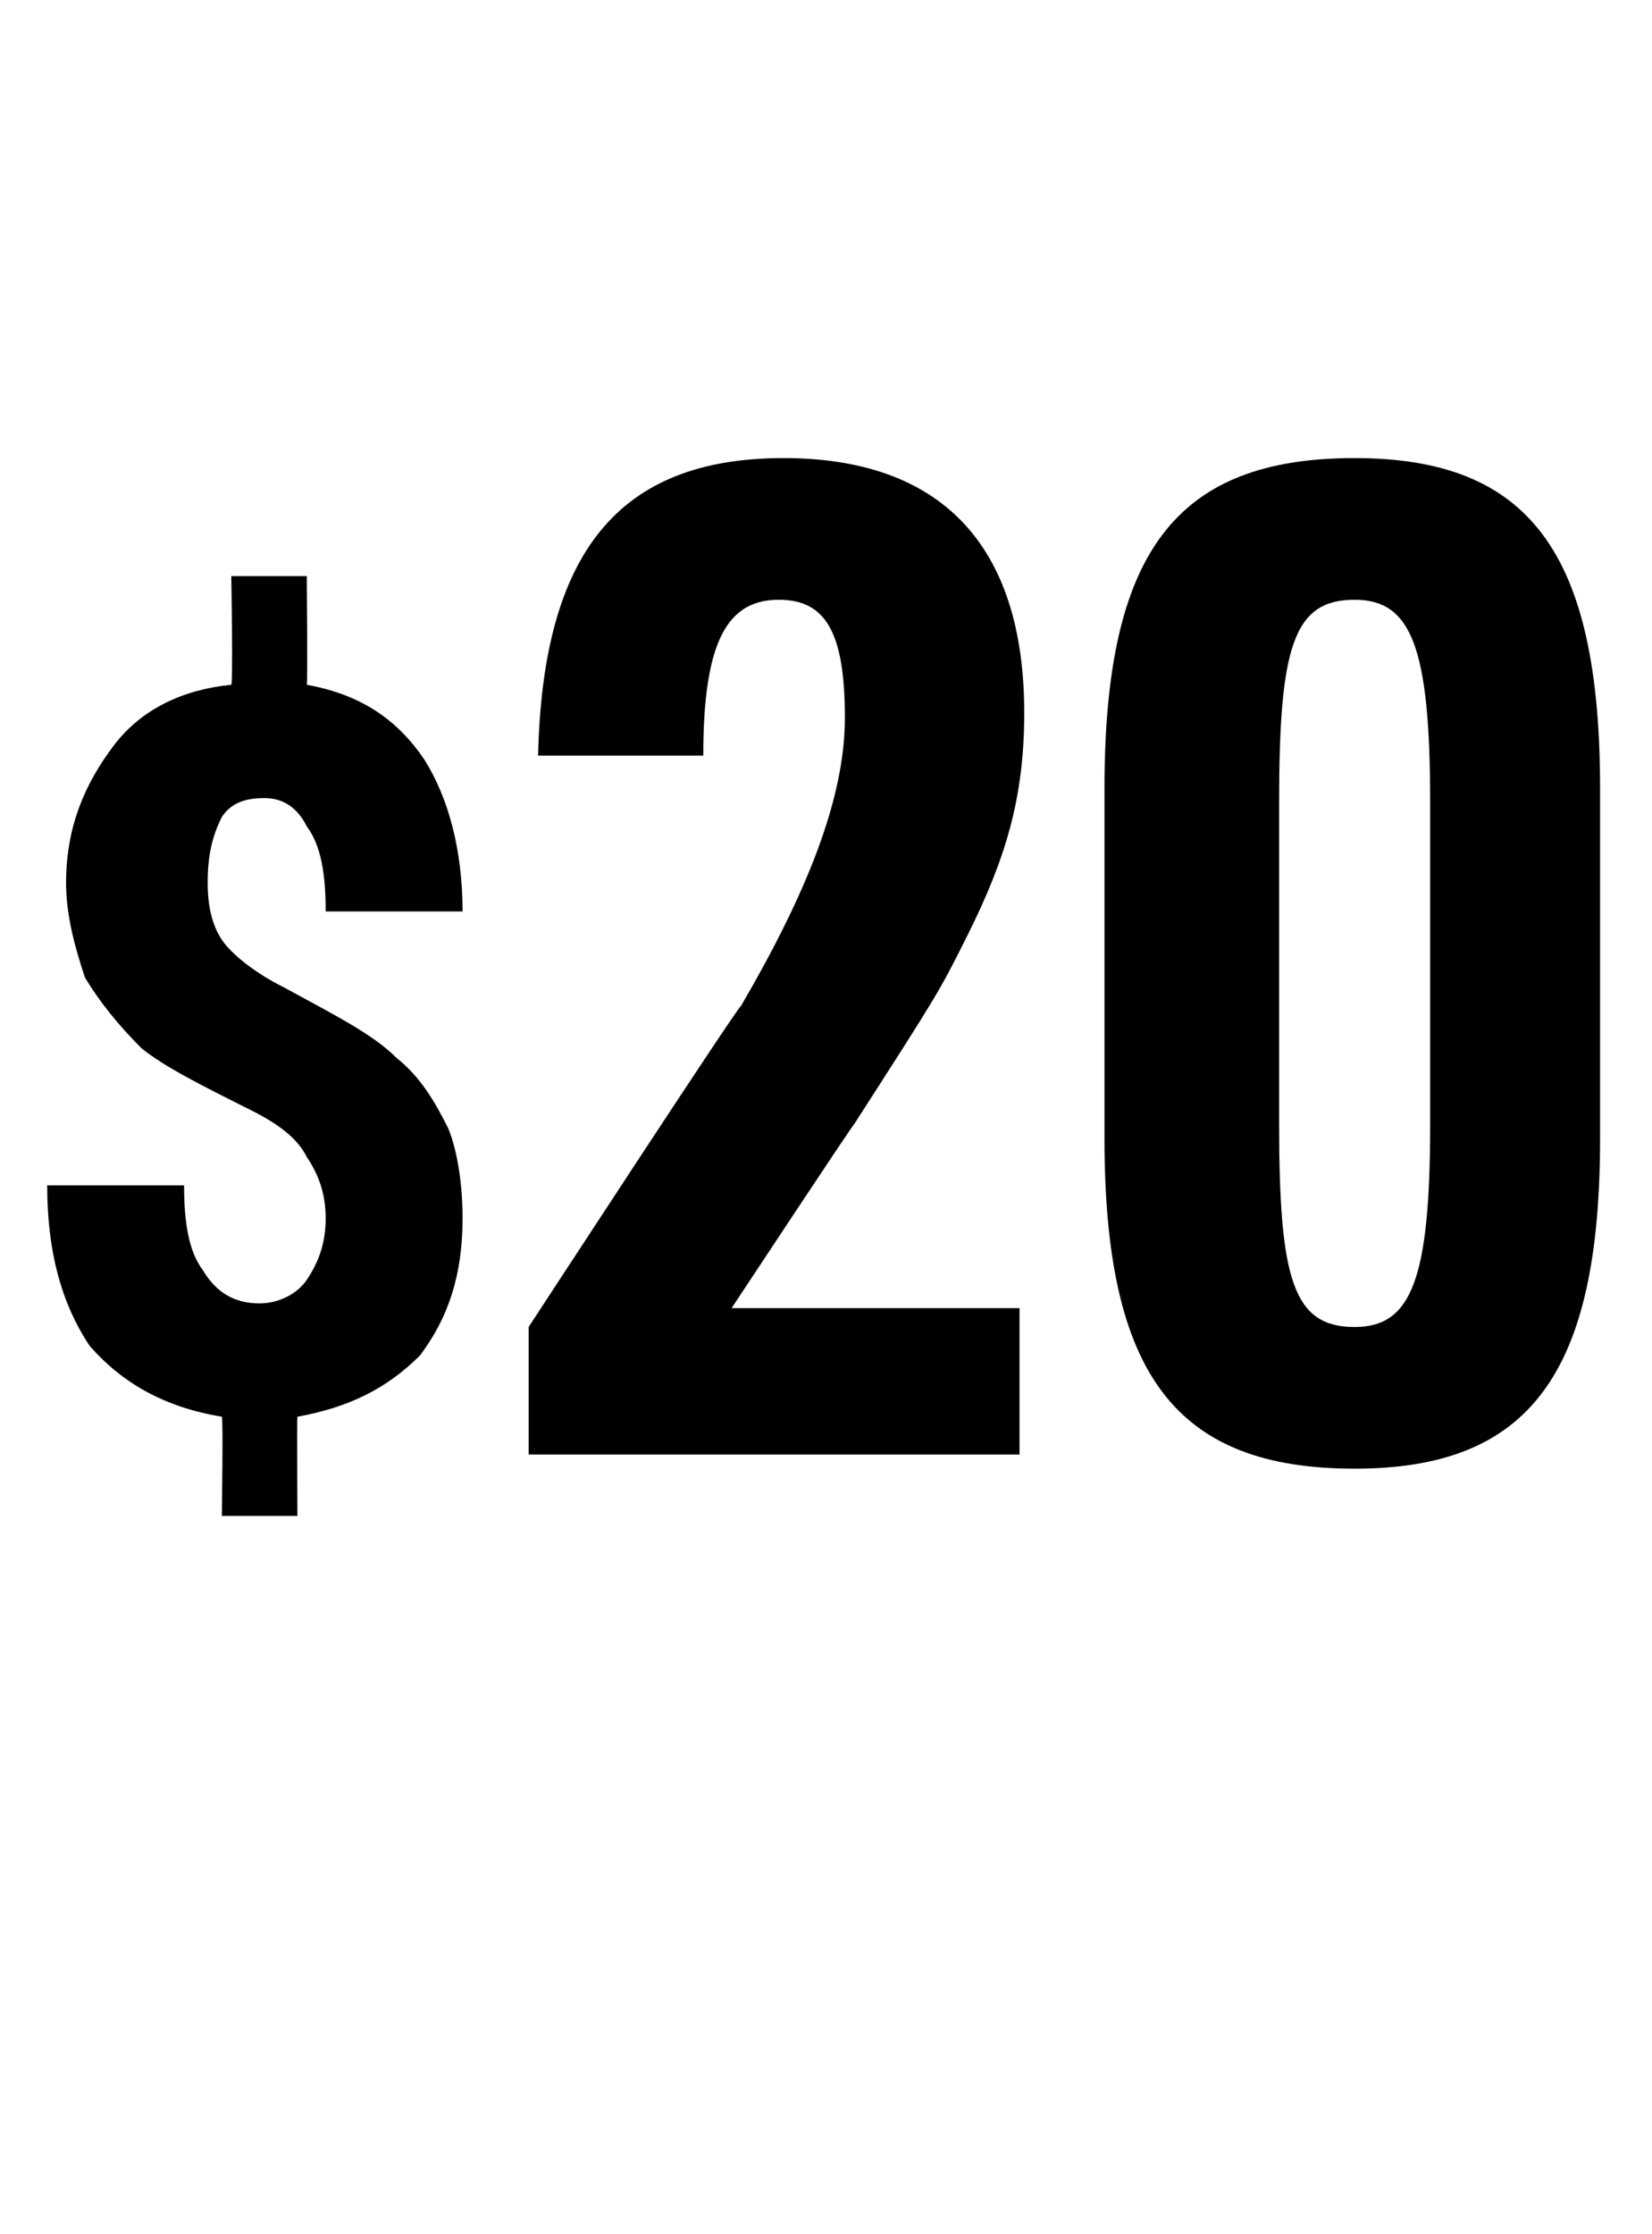 <?xml version="1.0" standalone="no"?><!DOCTYPE svg PUBLIC "-//W3C//DTD SVG 1.1//EN" "http://www.w3.org/Graphics/SVG/1.1/DTD/svg11.dtd"><svg xmlns="http://www.w3.org/2000/svg" version="1.1" width="35px" height="47.3px" viewBox="0 -10 35 47.3" style="top:-10px"><desc>$20</desc><defs/><g id="Polygon167998"><path d="m6.9 15.8c0-.6-.2-1-.4-1.3c-.2-.4-.6-.7-1.2-1c-1-.5-1.8-.9-2.3-1.3c-.5-.5-.9-1-1.2-1.5c-.2-.6-.4-1.3-.4-2c0-1.2.4-2.1 1-2.9c.6-.8 1.5-1.2 2.5-1.3c.04-.04 0-2.3 0-2.3l1.6 0c0 0 .02 2.31 0 2.3c1.1.2 1.9.7 2.5 1.6c.5.8.8 1.9.8 3.2c0 0-2.9 0-2.9 0c0-.8-.1-1.4-.4-1.8c-.2-.4-.5-.6-.9-.6c-.4 0-.7.1-.9.4c-.2.4-.3.8-.3 1.4c0 .5.1.9.3 1.2c.2.3.7.7 1.3 1c1.1.6 1.9 1 2.4 1.5c.5.4.8.9 1.1 1.5c.2.5.3 1.2.3 1.9c0 1.2-.3 2.1-.9 2.9c-.7.7-1.5 1.1-2.6 1.3c-.01 0 0 2.1 0 2.1l-1.6 0c0 0 .03-2.1 0-2.1c-1.2-.2-2.1-.7-2.8-1.5c-.6-.9-.9-2-.9-3.4c0 0 2.9 0 2.9 0c0 .8.1 1.4.4 1.8c.3.5.7.7 1.2.7c.4 0 .8-.2 1-.5c.2-.3.4-.7.4-1.3zm4.3 2.3c0 0 4.46-6.83 4.5-6.8c1.4-2.4 2.2-4.4 2.2-6.1c0-1.8-.4-2.5-1.4-2.5c-1.1 0-1.6.9-1.6 3.3c0 0-3.5 0-3.5 0c.1-4.3 1.7-6.3 5.2-6.3c3.3 0 5.1 1.8 5.1 5.4c0 1.8-.4 3.1-1.2 4.7c-.6 1.2-.6 1.2-2.4 4c-.05.04-2.6 3.9-2.6 3.9l6.1 0l0 3.1l-10.4 0l0-2.7zm12.2-11.4c0-5 1.5-7 5.3-7c3.7 0 5.2 2 5.2 7c0 0 0 7.4 0 7.4c0 5-1.5 7-5.2 7c-3.8 0-5.3-2-5.3-7c0 0 0-7.4 0-7.4zm6.9.3c0-3.3-.4-4.3-1.6-4.3c-1.3 0-1.6 1-1.6 4.3c0 0 0 6.8 0 6.8c0 3.3.3 4.3 1.6 4.3c1.2 0 1.6-1 1.6-4.3c0 0 0-6.8 0-6.8z" stroke="none" fill="#000"/></g></svg>